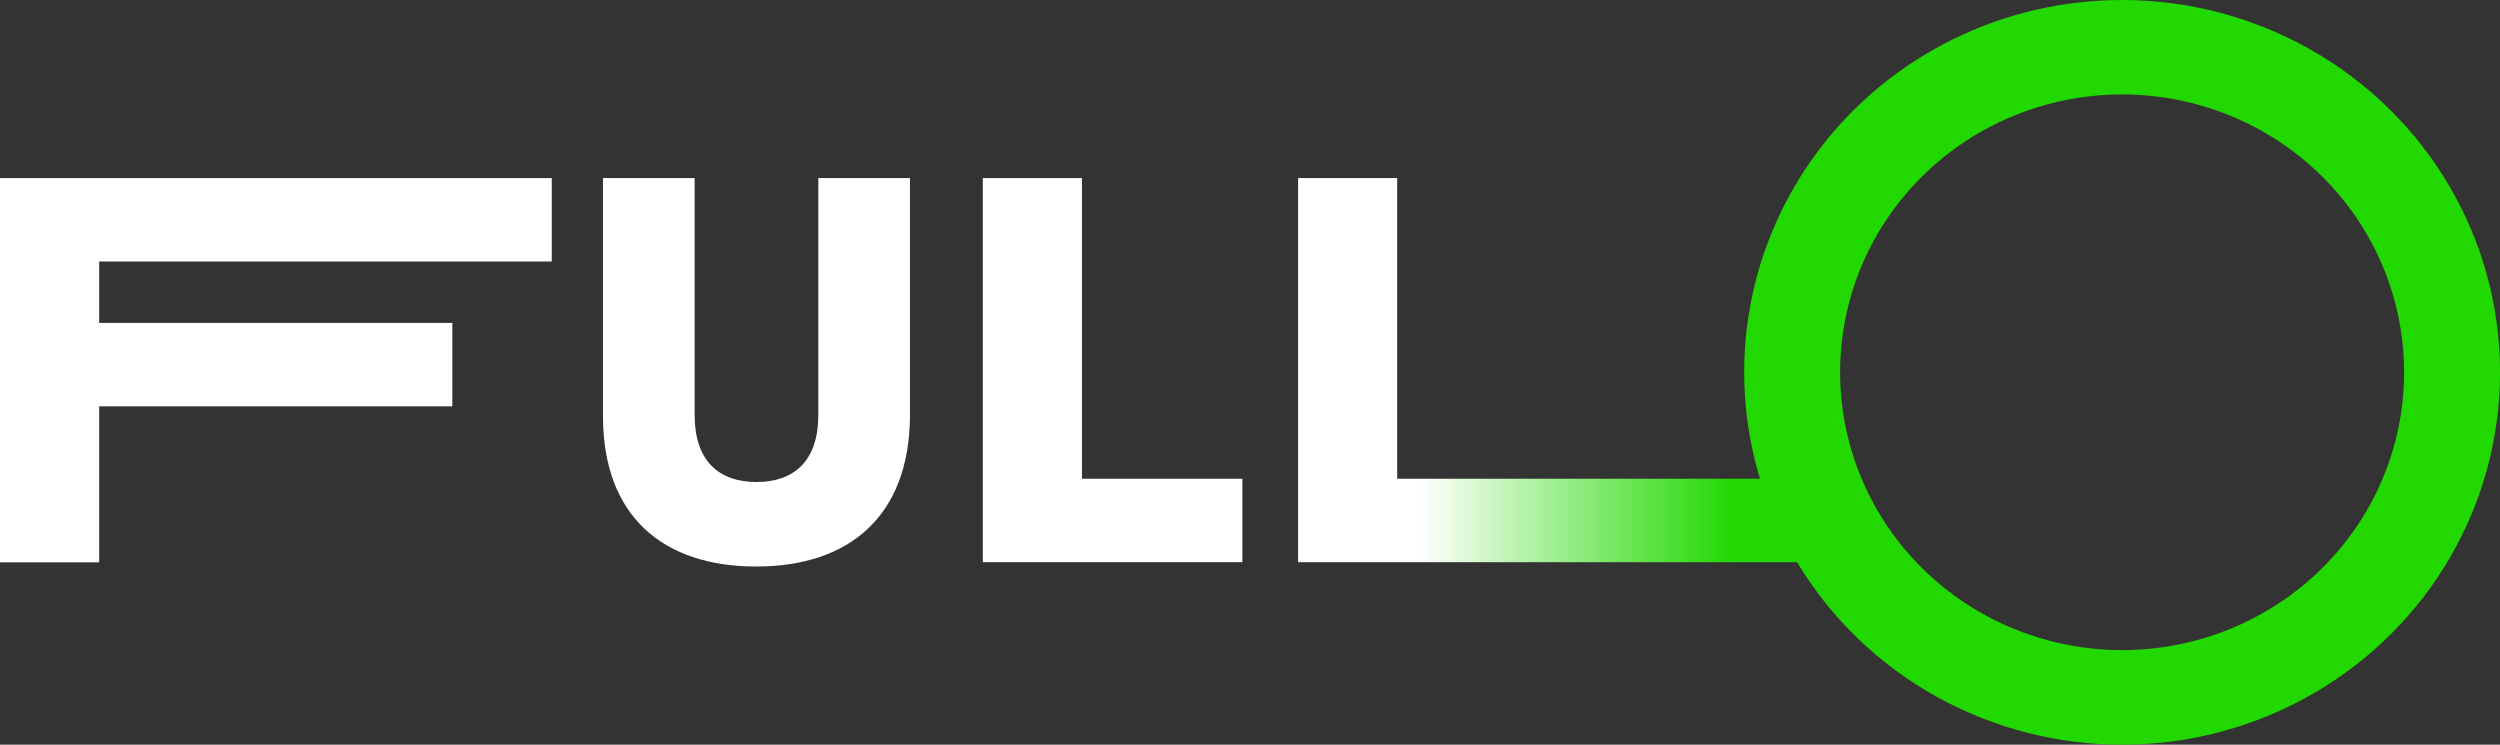 <svg width="188" height="56" viewBox="0 0 188 56" fill="none" xmlns="http://www.w3.org/2000/svg">
<rect x="0" y="0" width="188" height="56" fill="#333333" stroke="none"/>
<g clip-path="url(#clip0_506_1102)">
<path d="M73.906 13.392H81.364V36.002H93.427V42.275H73.906V13.392Z" fill="white"/>
<path d="M0 13.392H41.492V19.665H7.457V24.283H34.016V30.556H7.457V42.287H0V13.392Z" fill="white"/>
<path d="M45.344 13.392H52.237V31.216C52.237 34.68 54.08 36.248 56.887 36.248C59.694 36.248 61.537 34.68 61.537 31.216V13.392H68.43V31.297C68.38 38.768 63.918 42.602 56.862 42.602C49.806 42.602 45.344 38.768 45.344 31.297V13.392Z" fill="white"/>
<path d="M159.582 6.78063e-06C155.155 -0.003 150.788 1.014 146.83 2.969C142.873 4.925 139.434 7.765 136.789 11.262C134.144 14.76 132.365 18.819 131.595 23.114C130.825 27.41 131.084 31.823 132.353 36.002H105.068V13.392H97.617V42.275H135.136C137.672 46.492 141.288 49.978 145.621 52.387C149.954 54.795 154.853 56.041 159.827 55.999C164.802 55.957 169.679 54.629 173.969 52.148C178.26 49.667 181.815 46.12 184.277 41.861C186.74 37.602 188.025 32.781 188.004 27.879C187.982 22.977 186.655 18.167 184.155 13.93C181.655 9.692 178.069 6.175 173.757 3.73C169.445 1.286 164.557 -0 159.582 6.78063e-06ZM159.582 48.887C155.387 48.887 151.287 47.662 147.8 45.366C144.312 43.07 141.594 39.806 139.989 35.988C138.384 32.17 137.965 27.969 138.784 23.915C139.602 19.862 141.623 16.14 144.589 13.218C147.555 10.296 151.335 8.307 155.449 7.501C159.563 6.696 163.827 7.11 167.702 8.693C171.577 10.275 174.888 12.954 177.217 16.39C179.547 19.827 180.79 23.867 180.788 28C180.788 30.744 180.24 33.46 179.174 35.995C178.108 38.529 176.546 40.832 174.577 42.772C172.608 44.711 170.27 46.25 167.697 47.299C165.124 48.349 162.367 48.888 159.582 48.887Z" fill="url(#paint0_linear_506_1102)"/>
</g>
<defs>
<linearGradient id="paint0_linear_506_1102" x1="101.678" y1="28" x2="141.064" y2="28" gradientUnits="userSpaceOnUse">
<stop offset="0.13" stop-color="white"/>
<stop offset="0.73" stop-color="#21D800"/>
</linearGradient>
<clipPath id="clip0_506_1102">
<rect width="188" height="56" fill="white"/>
</clipPath>
</defs>
</svg>
